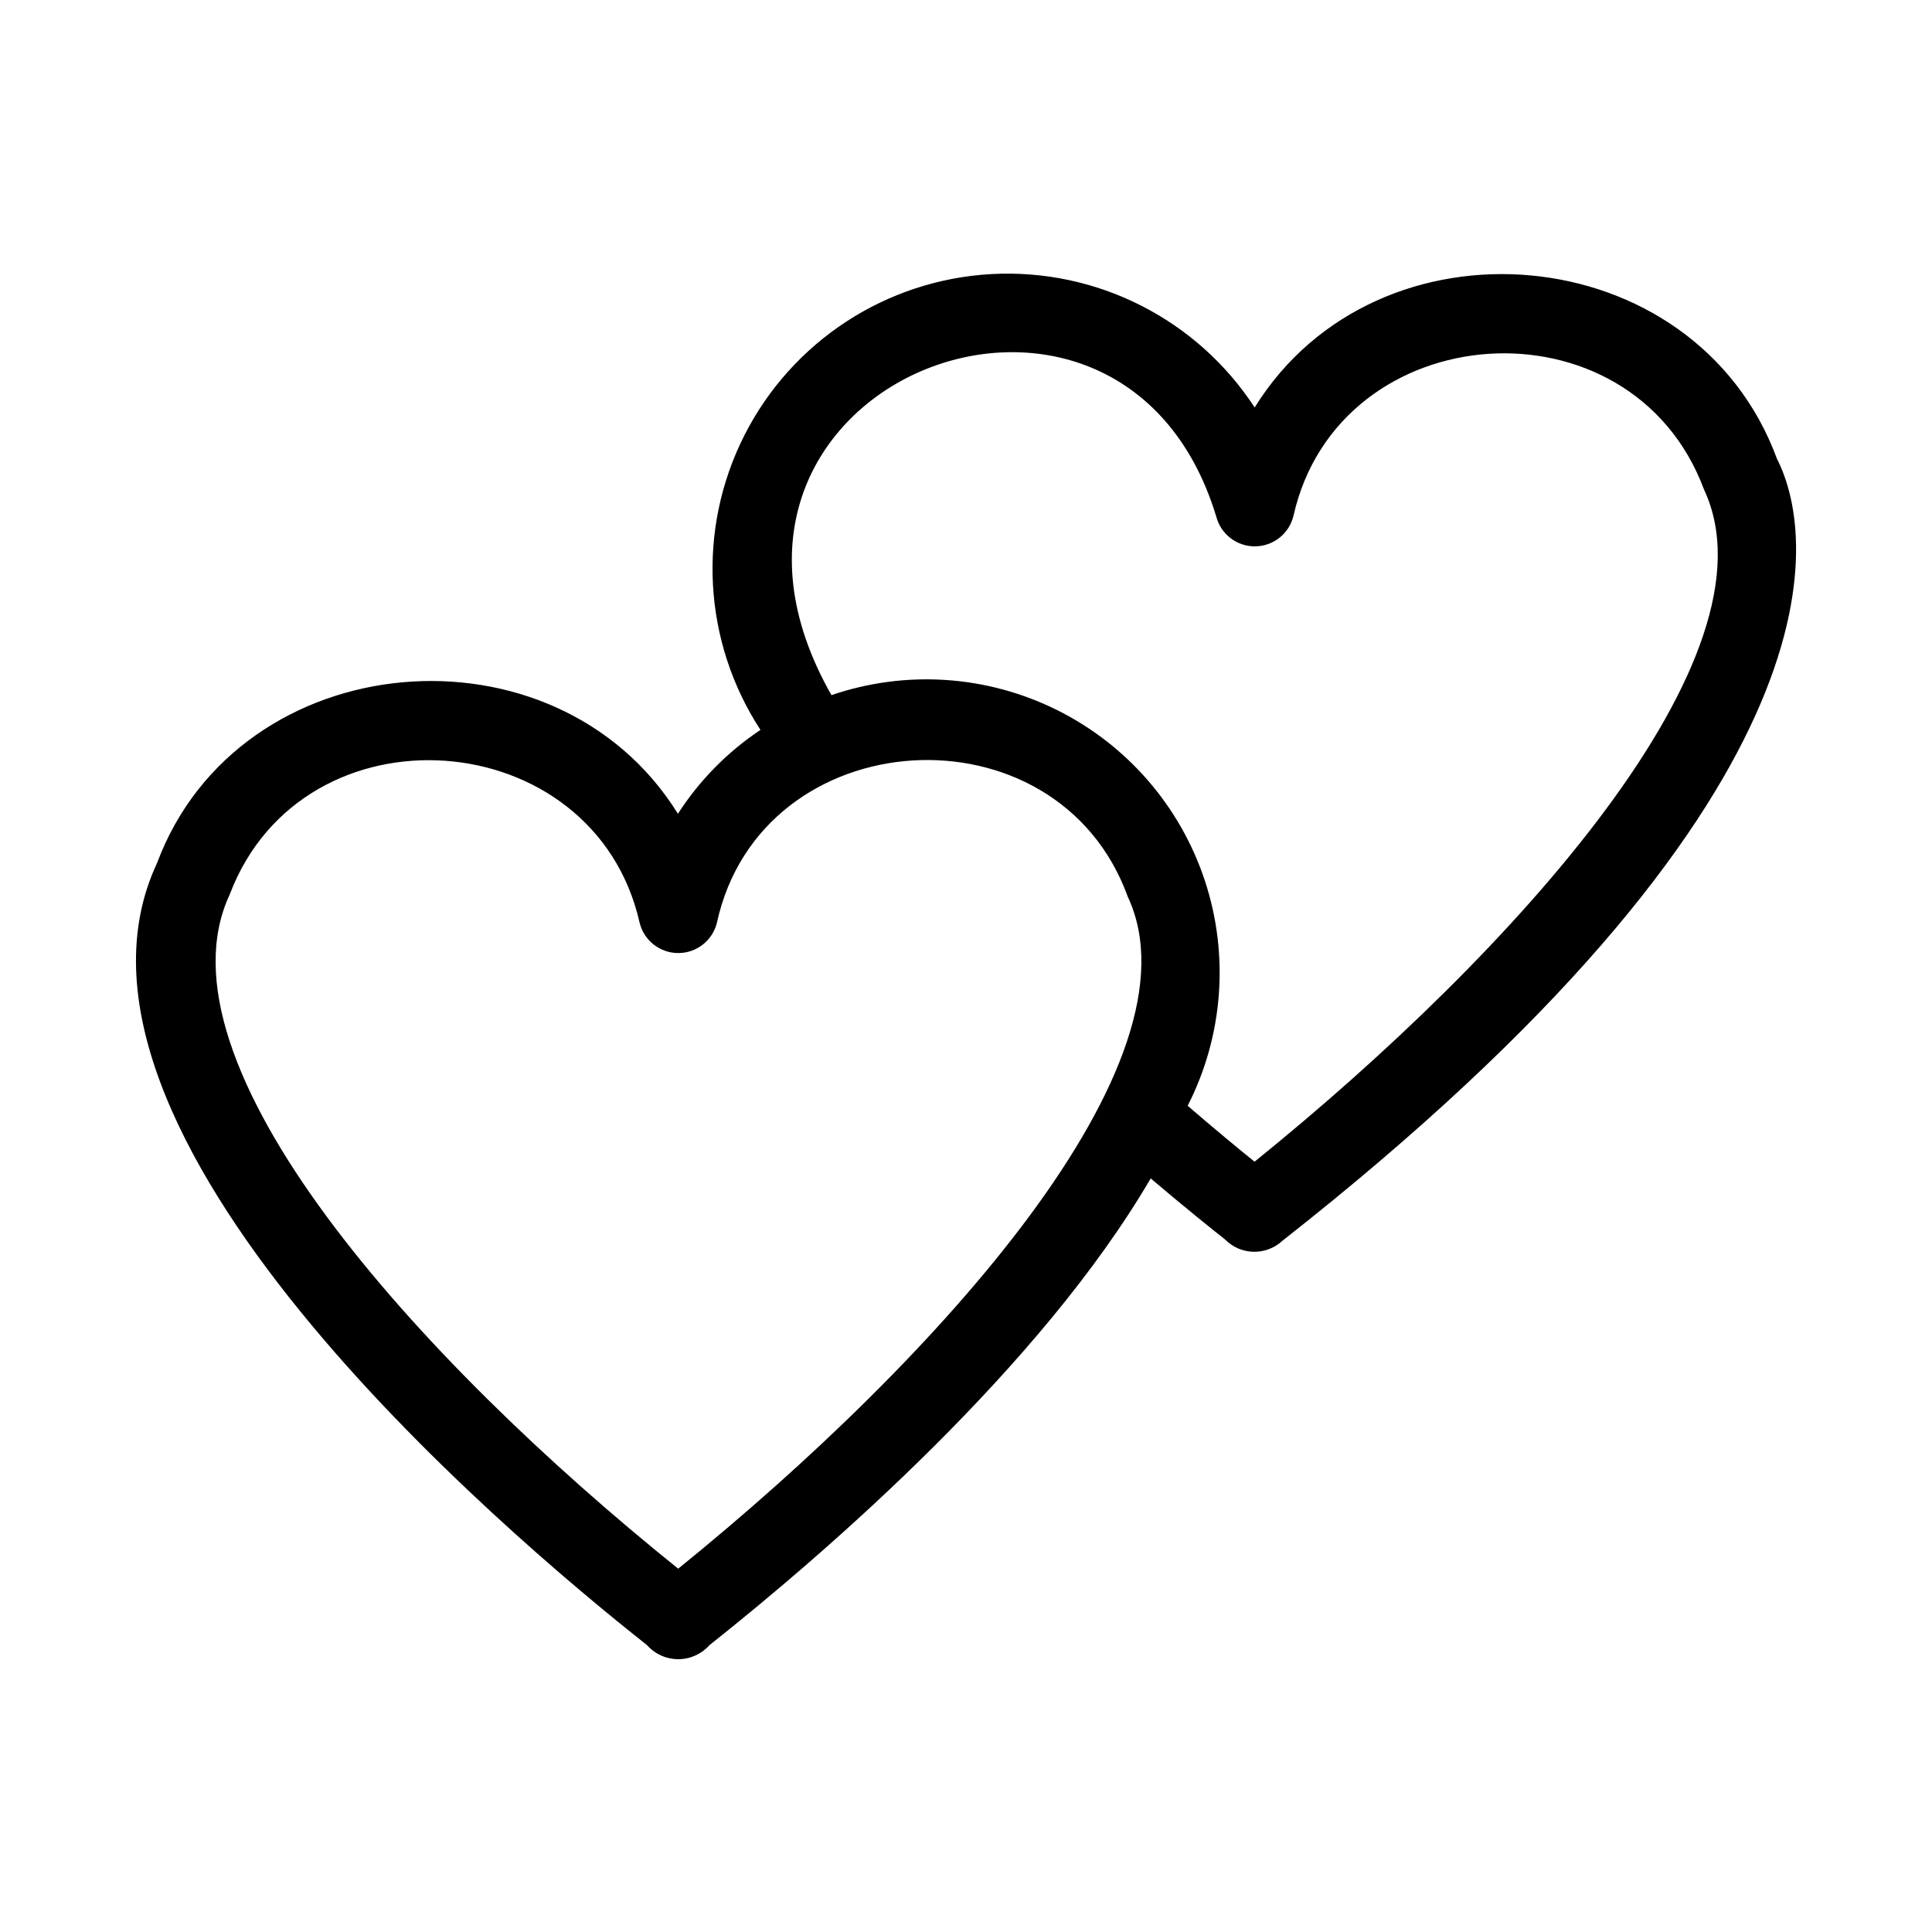 <?xml version="1.0" encoding="UTF-8"?>
<!-- Uploaded to: ICON Repo, www.svgrepo.com, Generator: ICON Repo Mixer Tools -->
<svg fill="#000000" width="800px" height="800px" version="1.1" viewBox="144 144 512 512" xmlns="http://www.w3.org/2000/svg">
 <path d="m614.88 265.5c-21.727-58.836-105.86-66.004-138.38-13.516-15.266-23.395-41.848-36.871-69.742-35.352-27.891 1.523-52.855 17.809-65.484 42.723-12.629 24.918-11.008 54.68 4.258 78.074-8.738 5.828-16.188 13.395-21.875 22.227-32.41-52.199-116.32-45.062-138.04 13.07-33.207 70.945 91.023 176.59 129.84 207.24 2.098 2.371 5.106 3.731 8.27 3.734 3.164 0.004 6.176-1.344 8.281-3.707 31.438-24.973 87.801-73.828 116.94-123.7 9.387 7.977 16.574 13.699 19.727 16.195 4.117 4.184 10.809 4.344 15.125 0.371 148.67-116.79 142.16-185.79 131.07-207.36zm-291.16 294.21c-68.949-55.434-139.8-133.82-118.84-178.67 19.473-51.344 96.664-45.641 108.64 7.555 1.18 4.688 5.394 7.977 10.23 7.973 4.836 0 9.051-3.289 10.227-7.981 11.688-53.801 90.141-58.676 108.89-6.961 20.516 43.84-50.035 122.16-119.14 178.09zm152.75-107.85c-4.231-3.422-10.449-8.547-17.727-14.816v0.004c9.426-18.492 11.062-39.98 4.551-59.684-6.512-19.707-20.633-35.988-39.219-45.219-18.586-9.23-40.094-10.645-59.73-3.926-46.793-82.168 76.473-131.12 101.95-47.395h0.004c1.18 4.691 5.406 7.977 10.242 7.969 4.84-0.012 9.051-3.309 10.219-8.008 11.945-53.367 89.512-58.988 108.84-7.004 20.566 43.969-50.016 122.25-119.13 178.08z"/>
</svg>